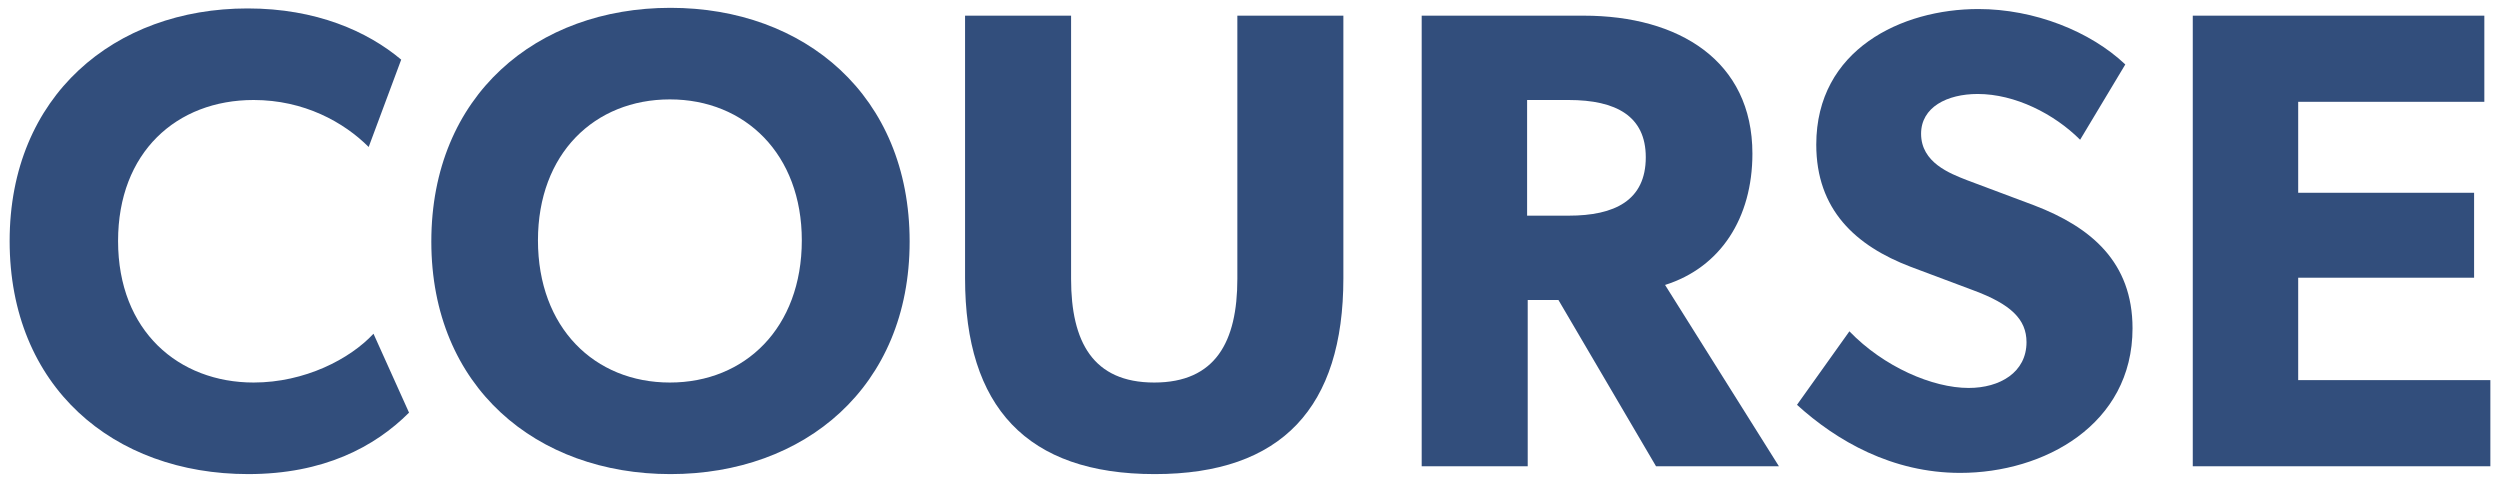 <?xml version="1.0" encoding="utf-8"?>
<!-- Generator: Adobe Illustrator 25.4.6, SVG Export Plug-In . SVG Version: 6.00 Build 0)  -->
<svg version="1.1" id="pass" xmlns="http://www.w3.org/2000/svg" xmlns:xlink="http://www.w3.org/1999/xlink" x="0px" y="0px"
	 viewBox="0 0 415 80" style="enable-background:new 0 0 415 80;" xml:space="preserve">
<style type="text/css">
	.st0{fill:#324E7C;}
</style>
<path id="c" class="st0" d="M1.6,40C1.6,15.9,19,1.4,41.1,1.4c11.4,0,19.9,3.8,25.5,8.5l-5.4,14.5c-4.1-4.1-10.7-7.8-19.1-7.8
	c-12.8,0-22.5,8.7-22.5,23.4c0,15,10.1,23.5,22.5,23.5c8.5,0,16-3.9,19.9-8.1l5.9,13.1c-5.7,5.7-14.2,10.2-26.7,10.2
	C18.8,78.7,1.6,64.2,1.6,40z"/>
<path id="o" class="st0" d="M71.6,40.1c0-24.3,17.5-38.8,39.7-38.8s39.7,14.5,39.7,38.8c0,24.2-17.5,38.6-39.7,38.6
	S71.6,64.3,71.6,40.1z M133.1,39.9c0-14.3-9.4-23.4-21.9-23.4s-21.9,9-21.9,23.4c0,14.5,9.4,23.6,21.9,23.6S133.1,54.4,133.1,39.9z"
	/>
<path id="u" class="st0" d="M160.2,46.2V2.6h17.6v43.7c0,10.4,3.6,17.2,13.8,17.2c10.2,0,13.8-6.8,13.8-17.2V2.6h17.6v43.6
	c0,21.4-10.2,32.5-31.3,32.5C170.4,78.7,160.2,67.5,160.2,46.2z"/>
<path id="t" class="st0" d="M236,2.6h26.9c15.8,0,28,7.5,28,22.9c0,10.7-5.3,18.9-14.5,21.8l18.9,30.1h-20.4l-16.2-27.6h-5.1v27.6
	H236V2.6z M273.2,26.1c0-6.8-4.9-9.5-12.8-9.5h-6.9v19.2h6.9C268,35.8,273.2,33.3,273.2,26.1z"/>
<path id="d" class="st0" d="M298.3,67.2L307,55c5.7,5.9,13.8,9.4,19.8,9.4c5.2,0,9.6-2.6,9.6-7.6c0-3.8-2.6-6.3-8.8-8.6l-10.4-3.9
	c-9.2-3.5-15.7-9.5-15.7-20.3c0-15.8,14.2-22.5,26.9-22.5c9.3,0,18.6,3.7,24.4,9.2l-7.5,12.5c-4.3-4.3-10.8-7.6-17-7.6
	c-5.1,0-9.4,2.2-9.4,6.6c0,4.8,4.8,6.6,7.6,7.7l11.2,4.2c9.4,3.6,16.3,9.4,16.3,20.4c0,16-14.7,24-28.6,24
	C314.1,78.5,304.9,73.2,298.3,67.2z"/>
<path id="e" class="st0" d="M363.9,2.6h48.5v14.3h-30.9V32h29.2v14.1h-29.2v17h31.9v14.3h-49.4V2.6z"/>
</svg>
